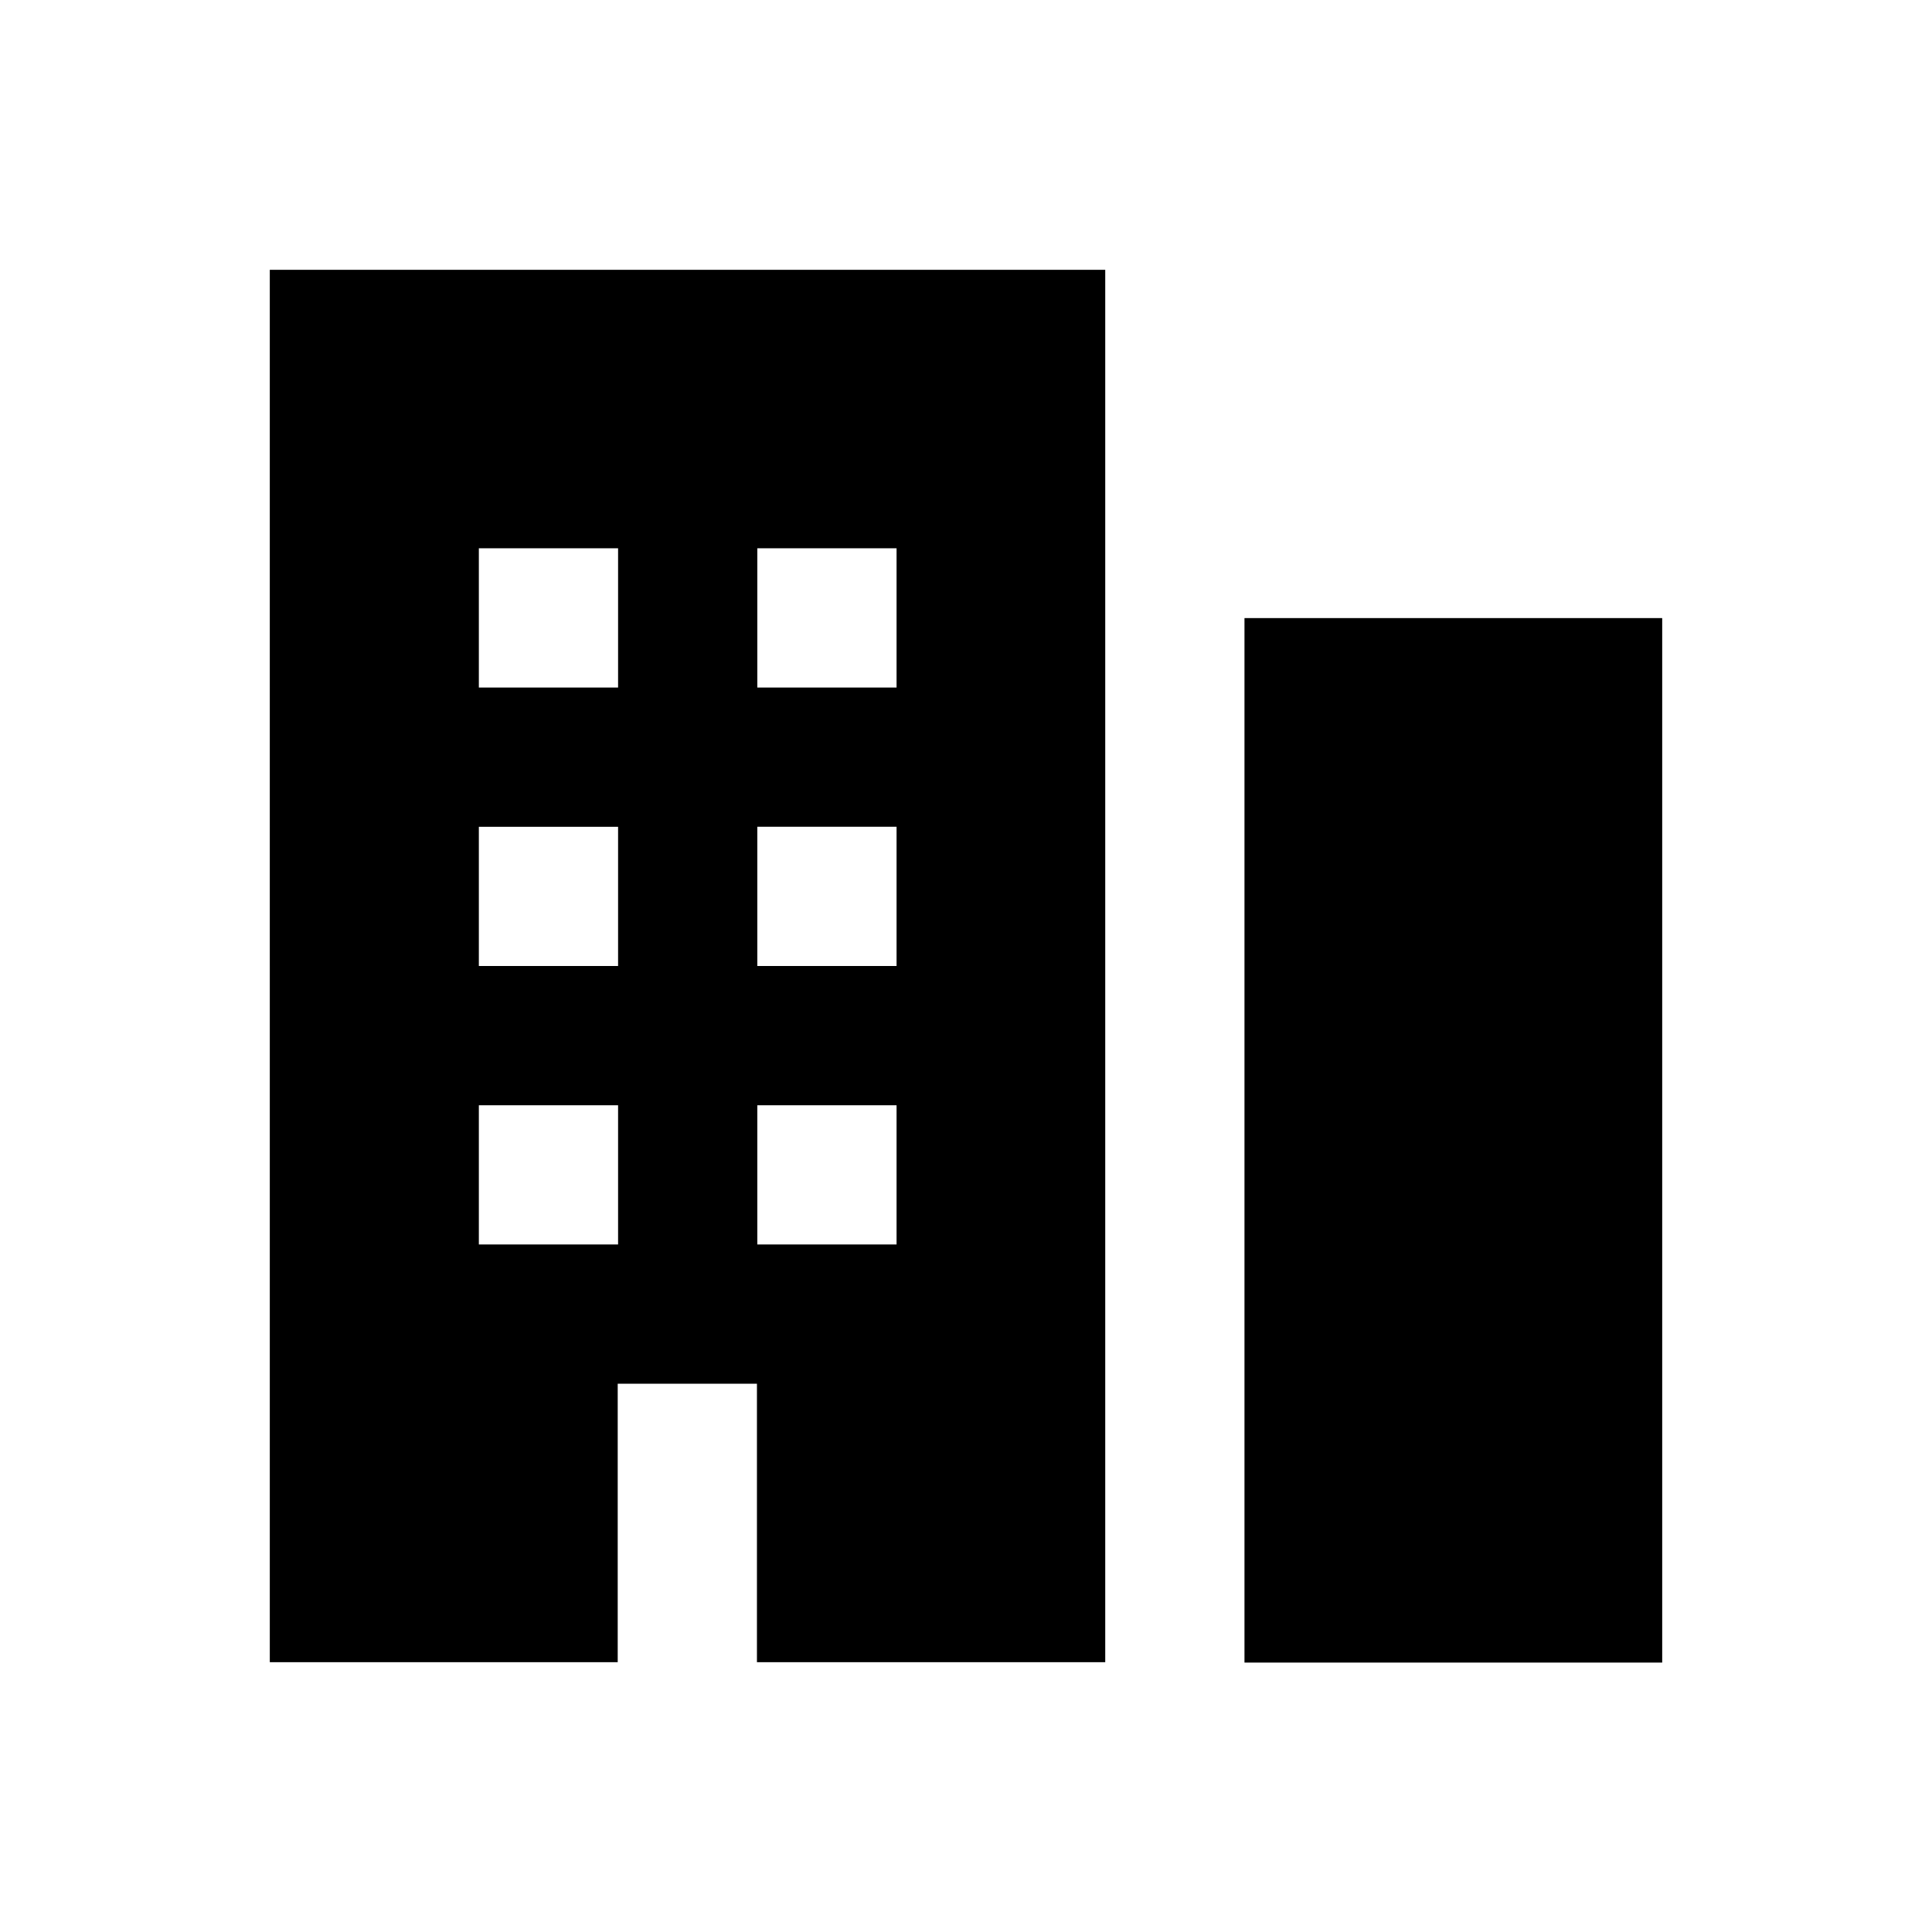 <?xml version="1.0" encoding="UTF-8"?>
<!-- Uploaded to: SVG Repo, www.svgrepo.com, Generator: SVG Repo Mixer Tools -->
<svg fill="#000000" width="800px" height="800px" version="1.1" viewBox="144 144 512 512" xmlns="http://www.w3.org/2000/svg">
 <g>
  <path d="m215.5 584.5h92.199v-73.801h36.898v73.801h92.301v-369h-221.4zm129.2-295.2h36.898v36.902h-36.898zm0 73.801h36.898v36.902h-36.898zm0 73.801h36.898v36.898h-36.898zm-73.801-147.6h36.898v36.902h-36.898zm0 73.801h36.898v36.902h-36.898zm0 73.801h36.898v36.898h-36.898z"/>
  <path d="m473.8 307.8h110.7v276.8h-110.7z"/>
 </g>
</svg>